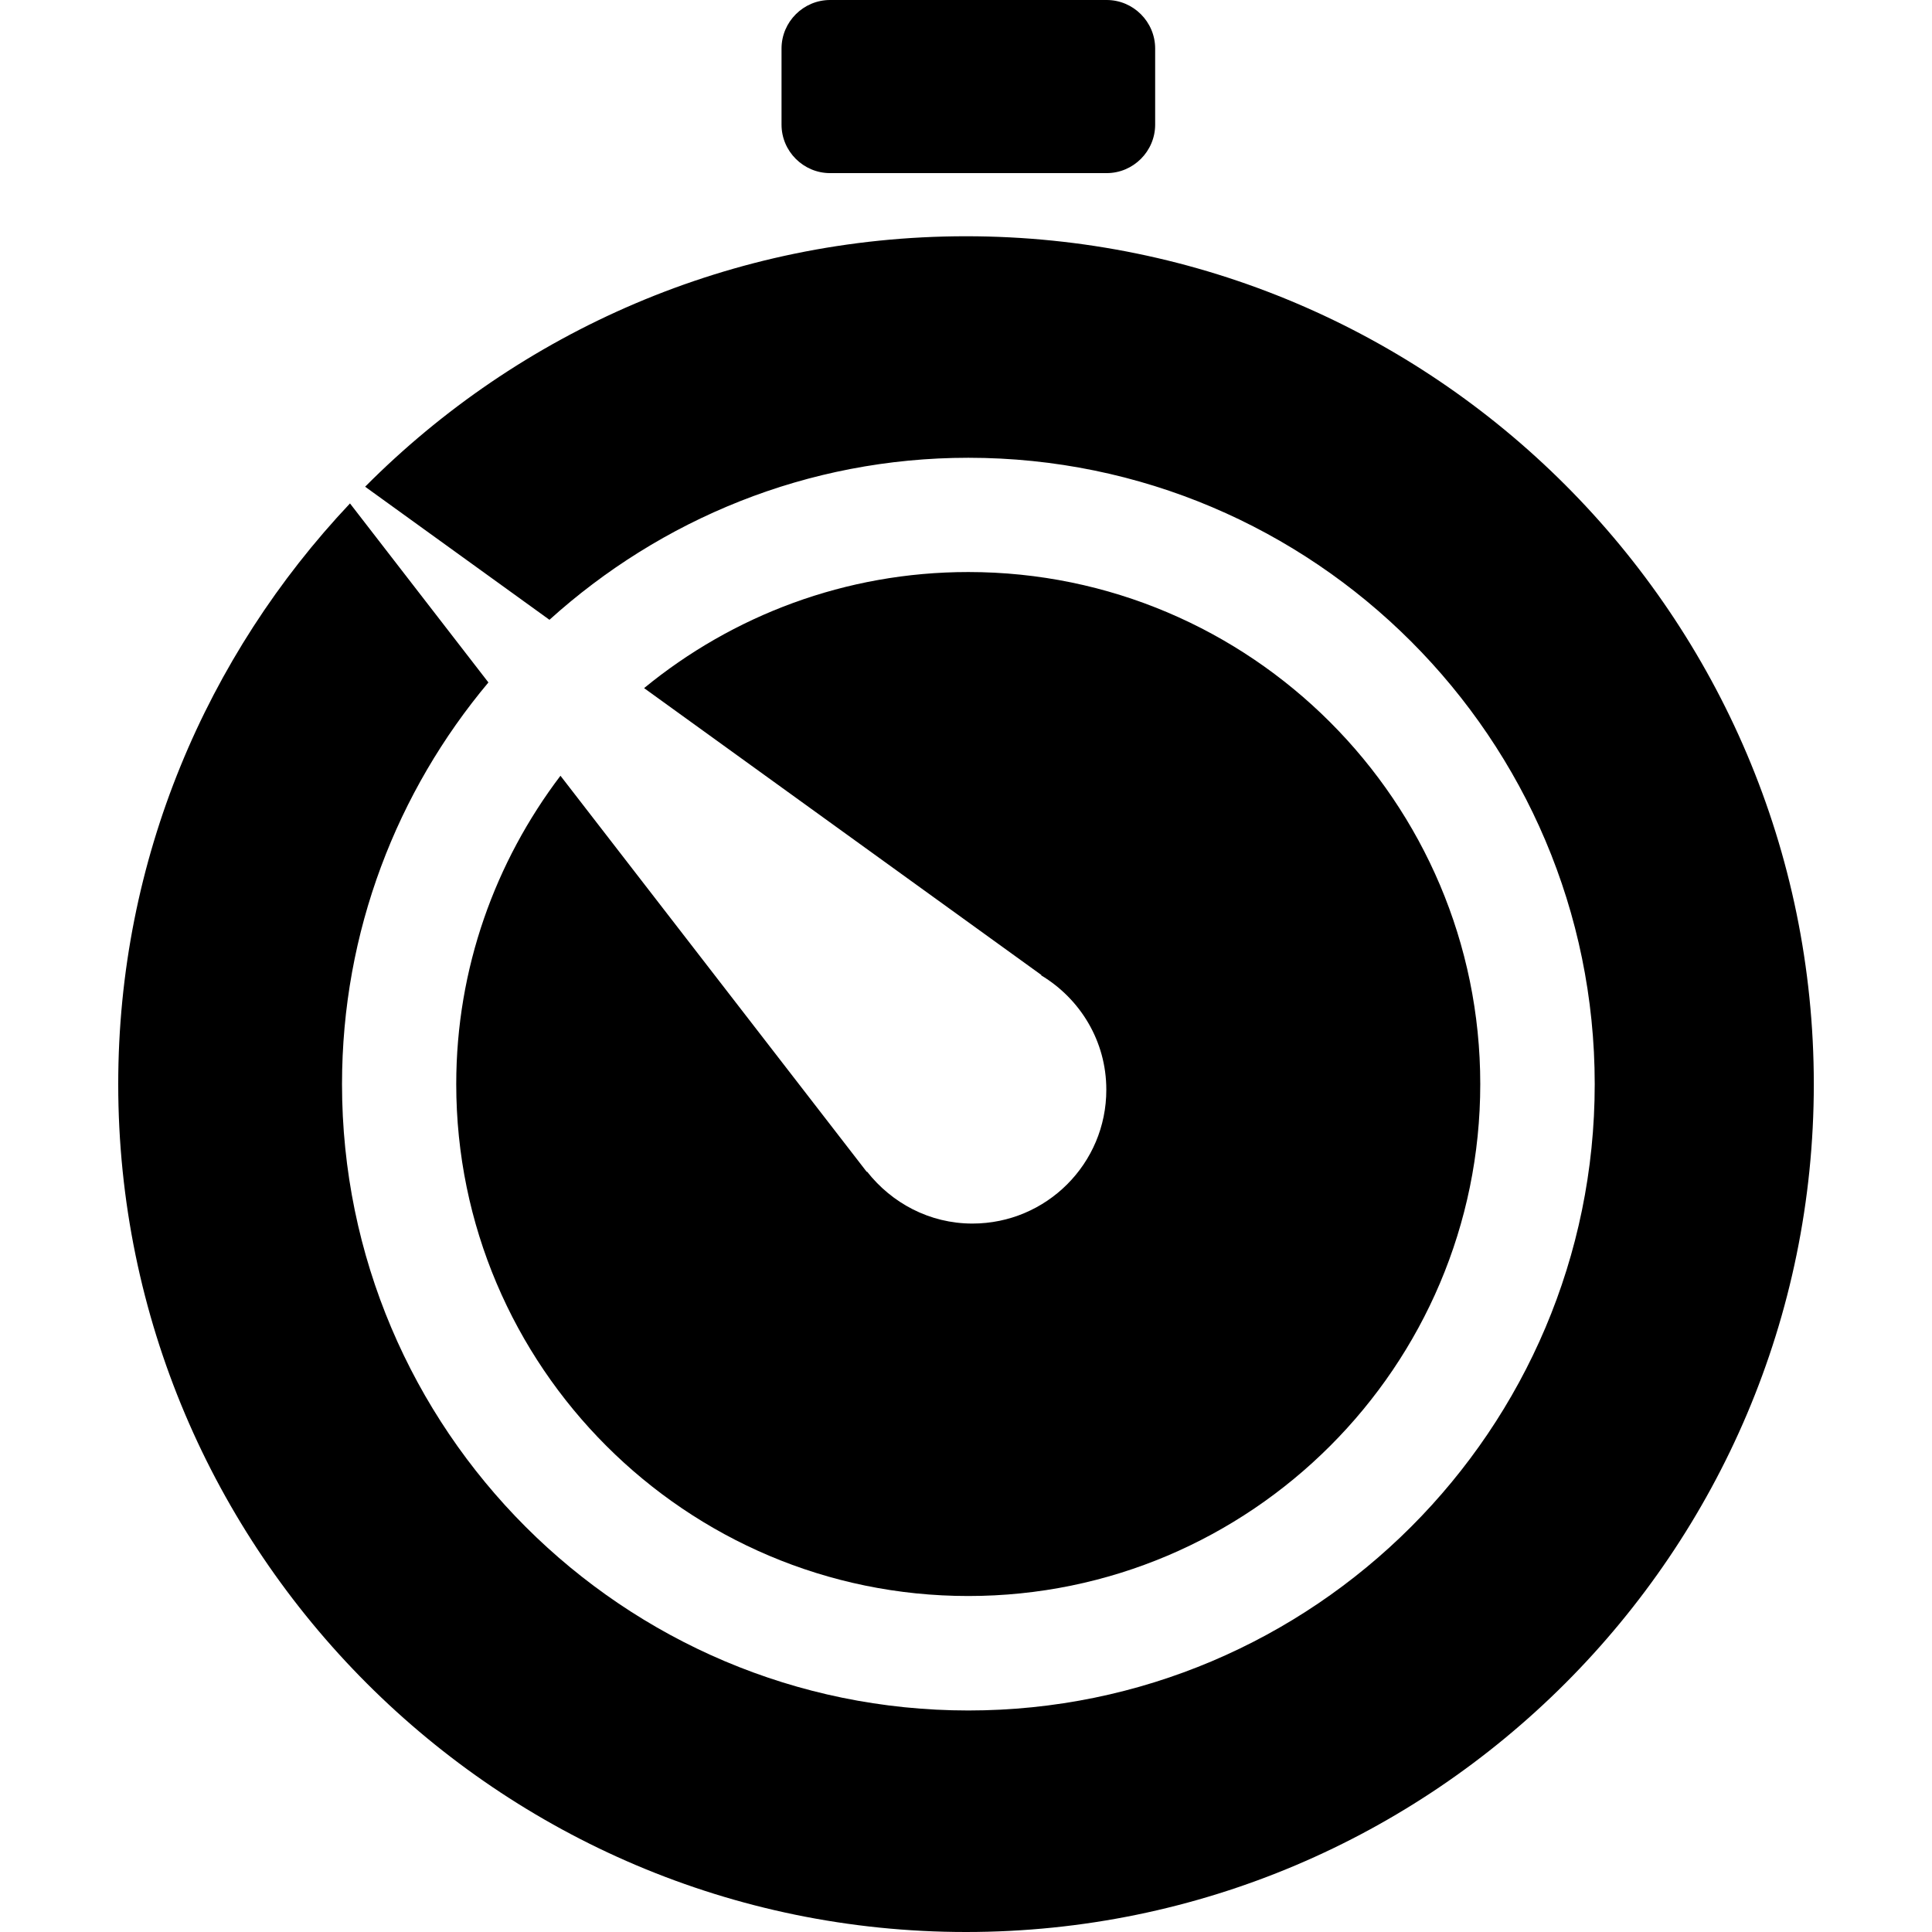 <?xml version="1.0" encoding="iso-8859-1"?>
<!-- Generator: Adobe Illustrator 16.0.0, SVG Export Plug-In . SVG Version: 6.00 Build 0)  -->
<!DOCTYPE svg PUBLIC "-//W3C//DTD SVG 1.1//EN" "http://www.w3.org/Graphics/SVG/1.1/DTD/svg11.dtd">
<svg version="1.1" id="Capa_1" xmlns="http://www.w3.org/2000/svg" xmlns:xlink="http://www.w3.org/1999/xlink" x="0px" y="0px"
	 width="47.733px" height="47.733px" viewBox="0 0 47.733 47.733" style="enable-background:new 0 0 47.733 47.733;"
	 xml:space="preserve">
<g>
	<g>
		<g>
			<path d="M20.508,4.277h6.834c0.659,0,1.198-0.54,1.198-1.199V1.199C28.54,0.54,28.001,0,27.342,0h-6.834
				c-0.659,0-1.199,0.54-1.199,1.199v1.879C19.308,3.737,19.848,4.277,20.508,4.277z"/>
			<path d="M23.867,5.837c-5.797,0-11.049,2.369-14.846,6.188l4.554,3.288c2.745-2.479,6.368-4.003,10.35-4.003
				c8.533,0,15.475,6.942,15.475,15.475S32.459,42.26,23.925,42.26c-8.534,0-15.475-6.939-15.475-15.475
				c0-3.775,1.362-7.235,3.617-9.924l-3.42-4.423c-3.539,3.753-5.726,8.794-5.726,14.347c0,11.551,9.396,20.948,20.946,20.948
				c11.55,0,20.946-9.397,20.946-20.948C44.812,15.234,35.417,5.837,23.867,5.837z"/>
			<path d="M24.024,30.23c-1.06,0-1.994-0.509-2.602-1.283l-0.006,0.008l-7.569-9.789c-1.609,2.122-2.575,4.756-2.575,7.618
				c0,6.976,5.675,12.648,12.651,12.648c6.976,0,12.649-5.674,12.649-12.648c0-6.975-5.675-12.651-12.649-12.651
				c-3.037,0-5.827,1.077-8.01,2.868l9.817,7.089l-0.006,0.008c0.961,0.578,1.609,1.621,1.609,2.824
				C27.336,28.748,25.854,30.23,24.024,30.23z"/>
		</g>
	</g>
</g>
<g>
</g>
<g>
</g>
<g>
</g>
<g>
</g>
<g>
</g>
<g>
</g>
<g>
</g>
<g>
</g>
<g>
</g>
<g>
</g>
<g>
</g>
<g>
</g>
<g>
</g>
<g>
</g>
<g>
</g>
</svg>

